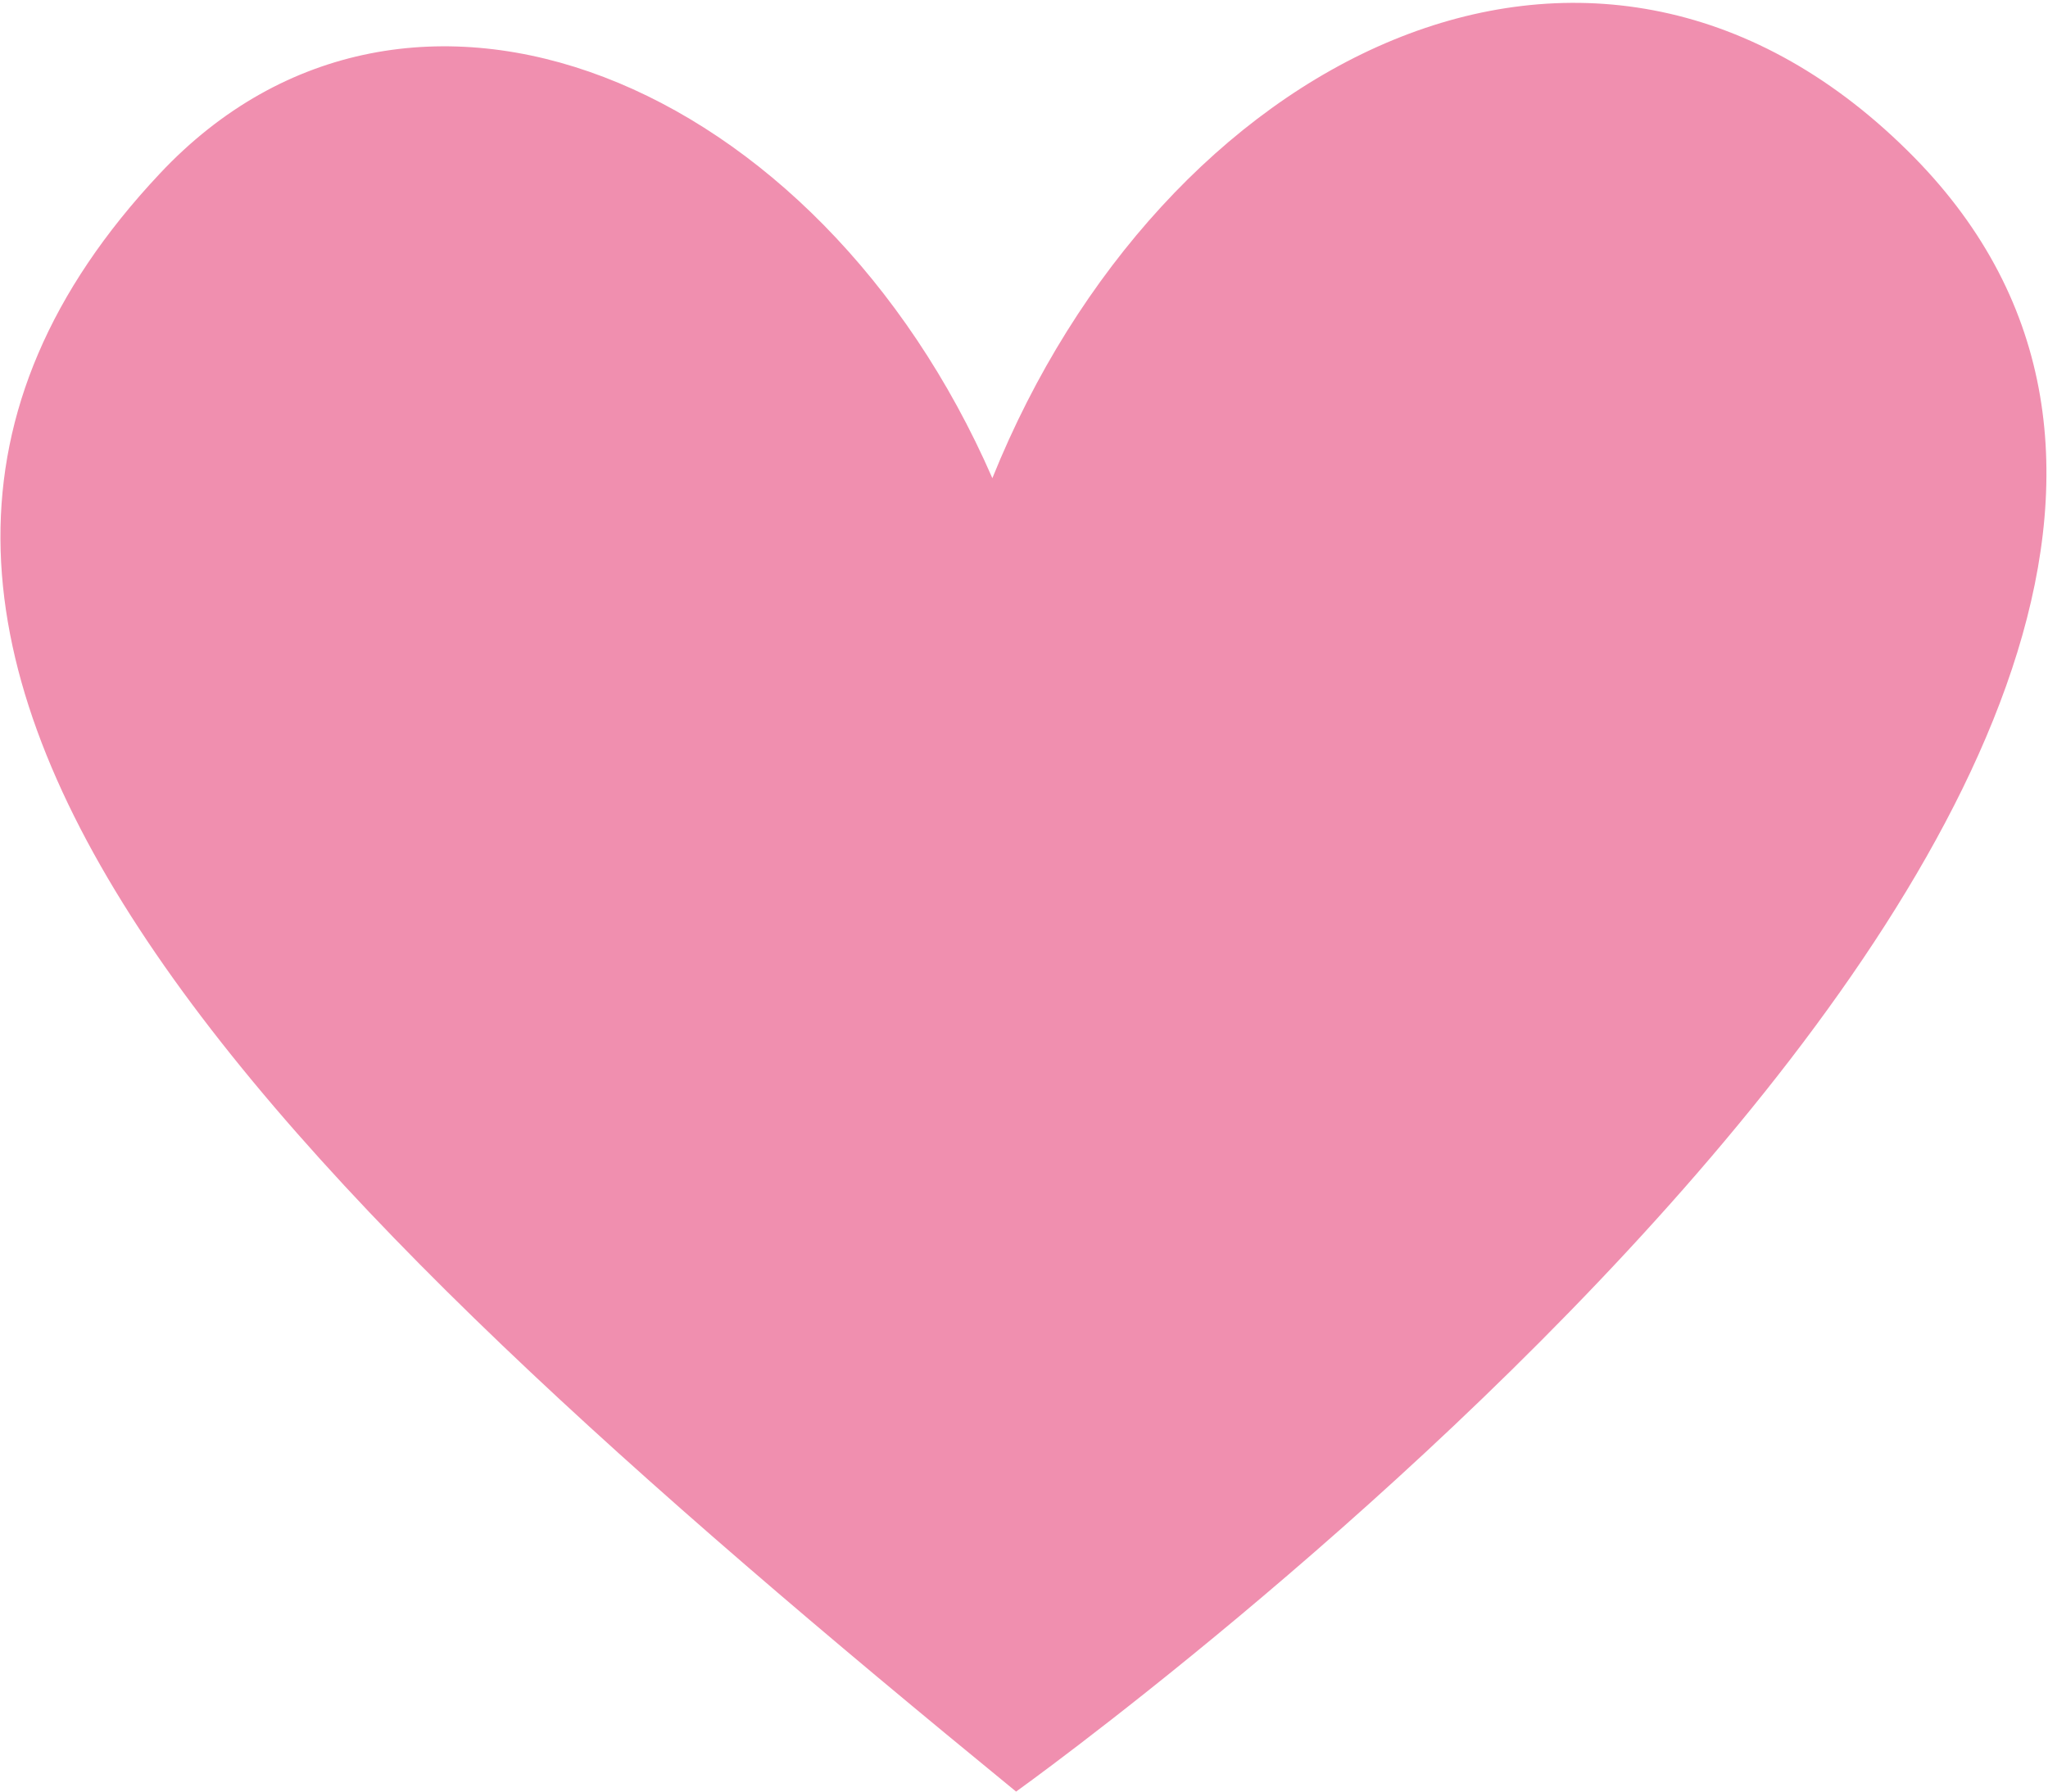 <svg xmlns="http://www.w3.org/2000/svg" xmlns:xlink="http://www.w3.org/1999/xlink" zoomAndPan="magnify" preserveAspectRatio="xMidYMid meet" version="1.0" viewBox="201 255 377 329.88"><defs><clipPath id="acfb6c7977"><path d="M 201 255 L 578 255 L 578 584.875 L 201 584.875 Z M 201 255 " clip-rule="nonzero"/></clipPath></defs><g clip-path="url(#acfb6c7977)"><path fill="#f08faf" d="M 383.676 343.043 C 414.637 266.148 493.434 224.875 552.039 282.641 C 660.969 389.738 388.043 584.875 388.043 584.875 C 249.285 471.301 148.793 373.922 230.379 287.008 C 276.102 238.207 351.66 269.613 383.676 343.043 Z M 383.676 343.043 " fill-opacity="1" fill-rule="nonzero"/></g></svg>